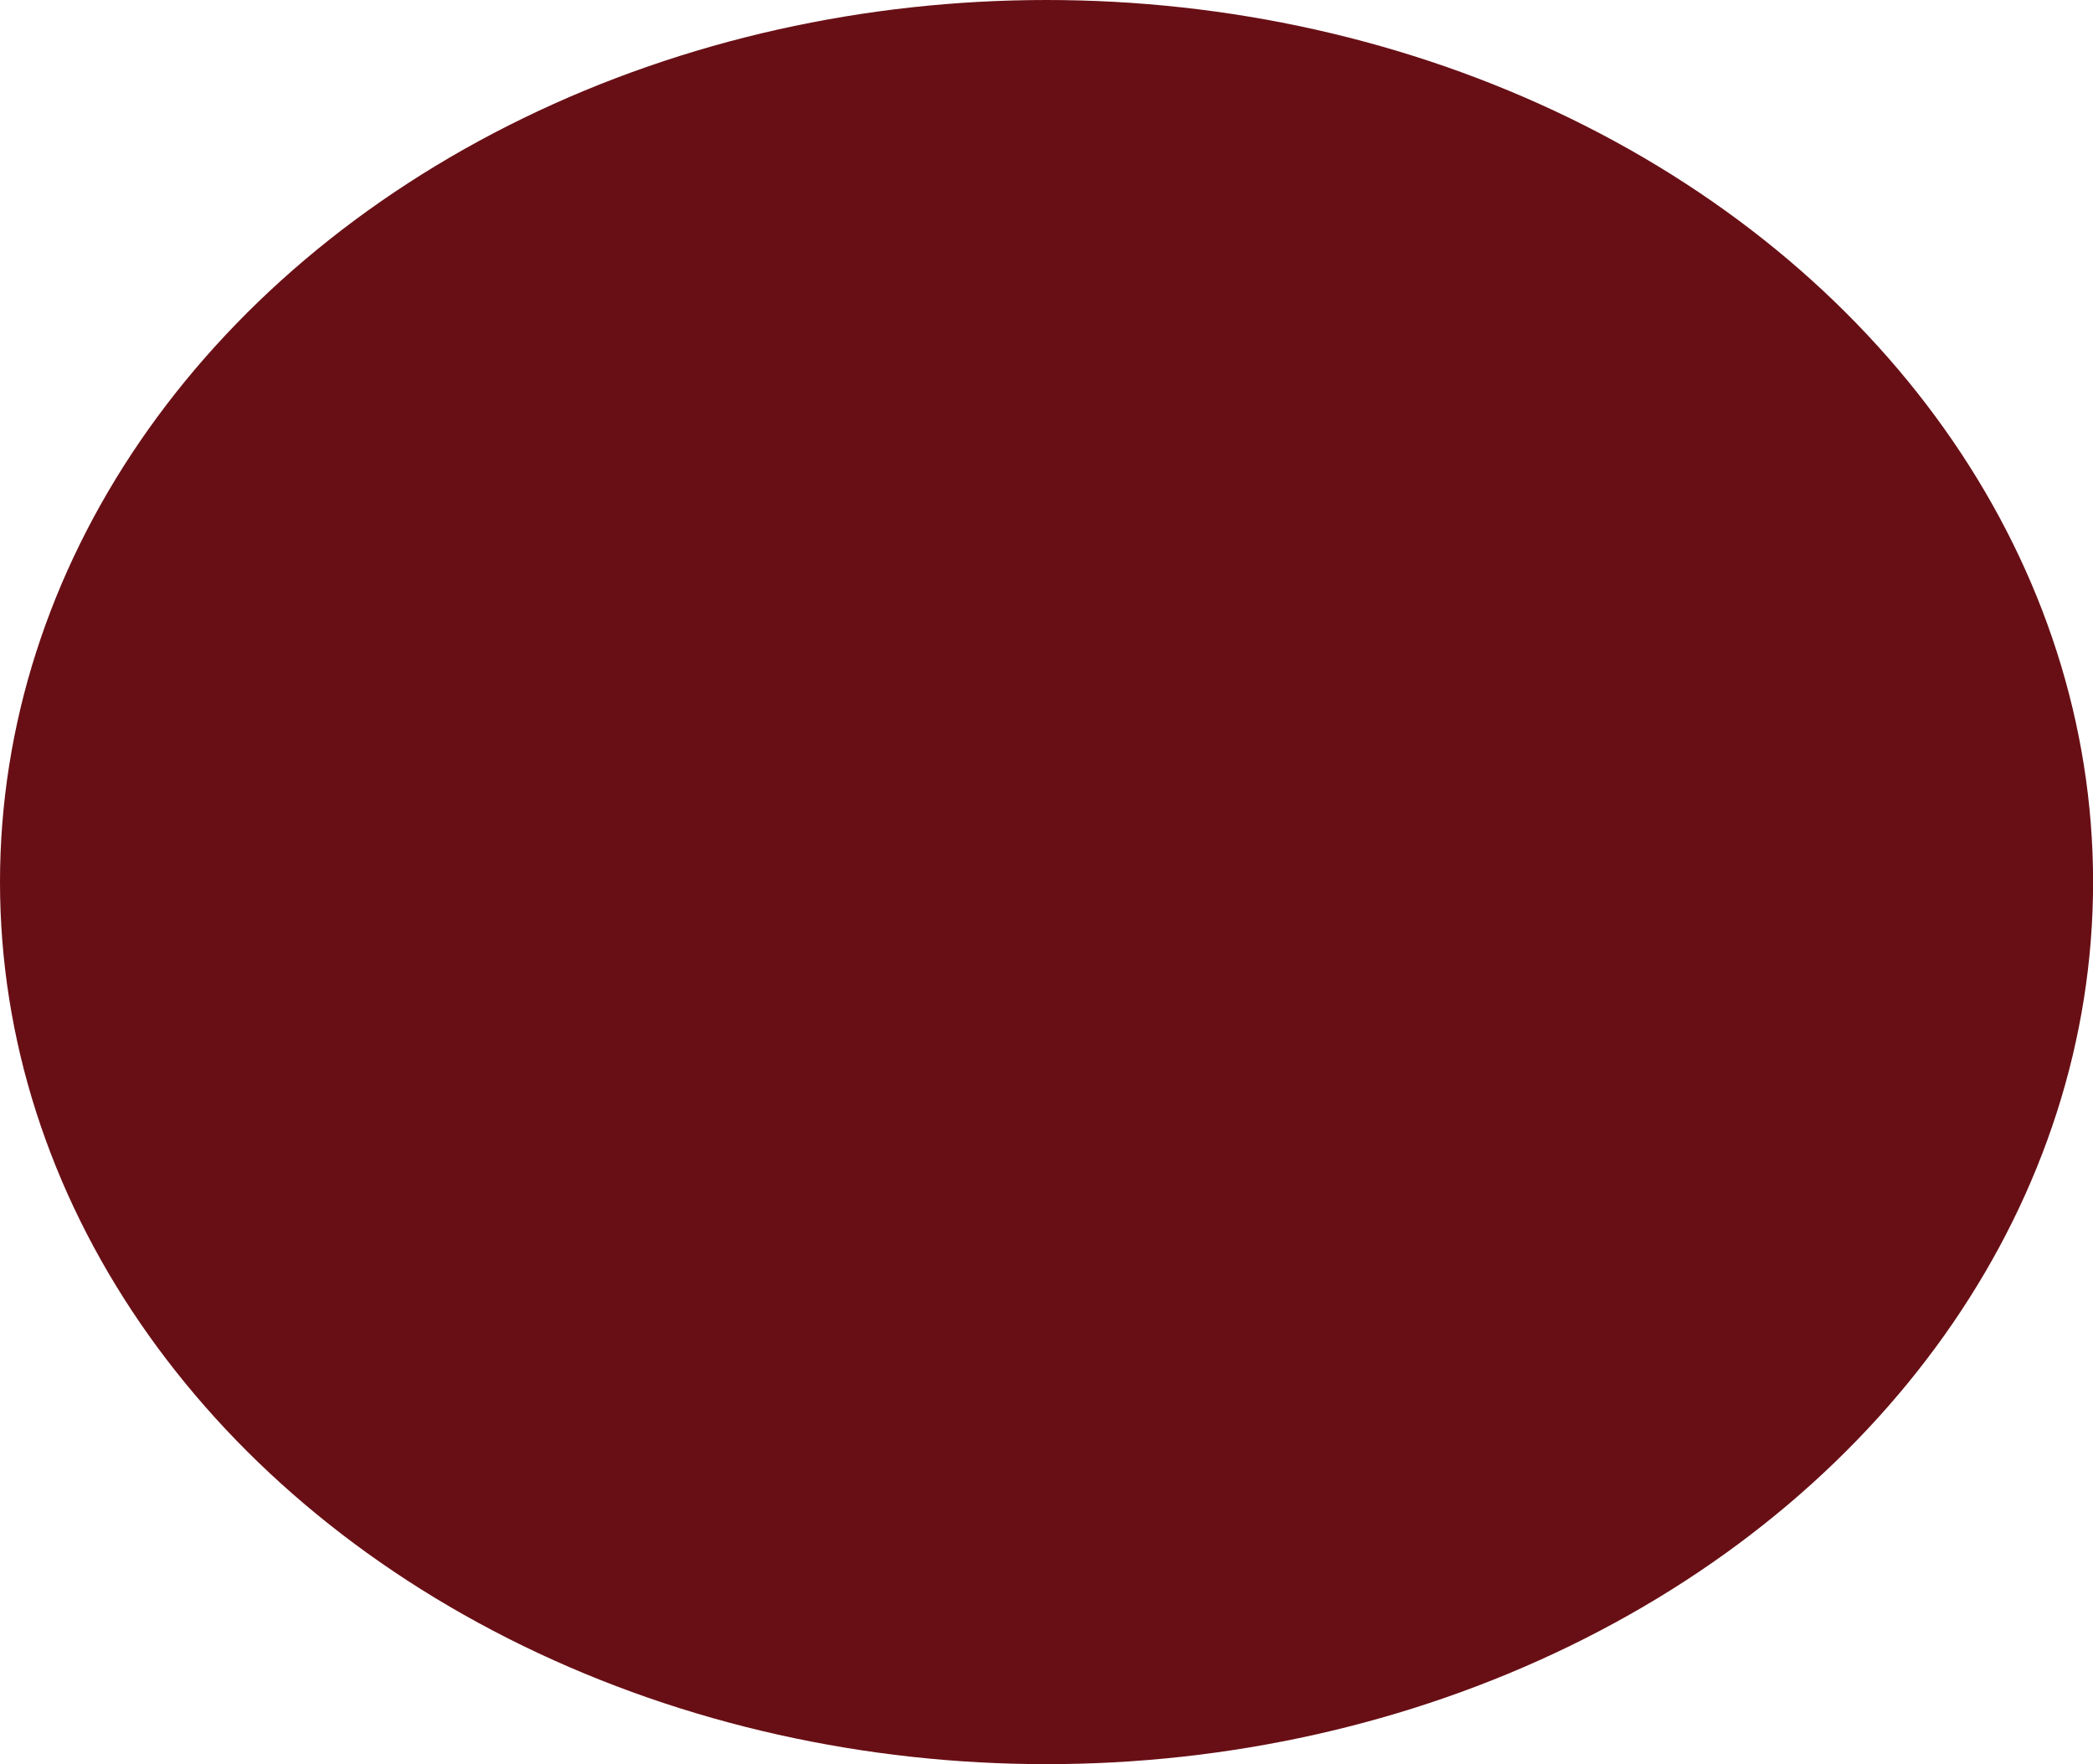 <?xml version="1.0" encoding="utf-8"?>
<!-- Generator: Adobe Illustrator 15.0.0, SVG Export Plug-In . SVG Version: 6.00 Build 0)  -->
<!DOCTYPE svg PUBLIC "-//W3C//DTD SVG 1.1//EN" "http://www.w3.org/Graphics/SVG/1.1/DTD/svg11.dtd">
<svg version="1.1" id="Ebene_1" xmlns="http://www.w3.org/2000/svg" xmlns:xlink="http://www.w3.org/1999/xlink" x="0px" y="0px"
	 width="22.243px" height="18.748px" viewBox="0 0 22.243 18.748" enable-background="new 0 0 22.243 18.748" xml:space="preserve">
<ellipse fill-rule="evenodd" clip-rule="evenodd" fill="#680F15" cx="11.122" cy="9.374" rx="11.122" ry="9.374"/>
</svg>
